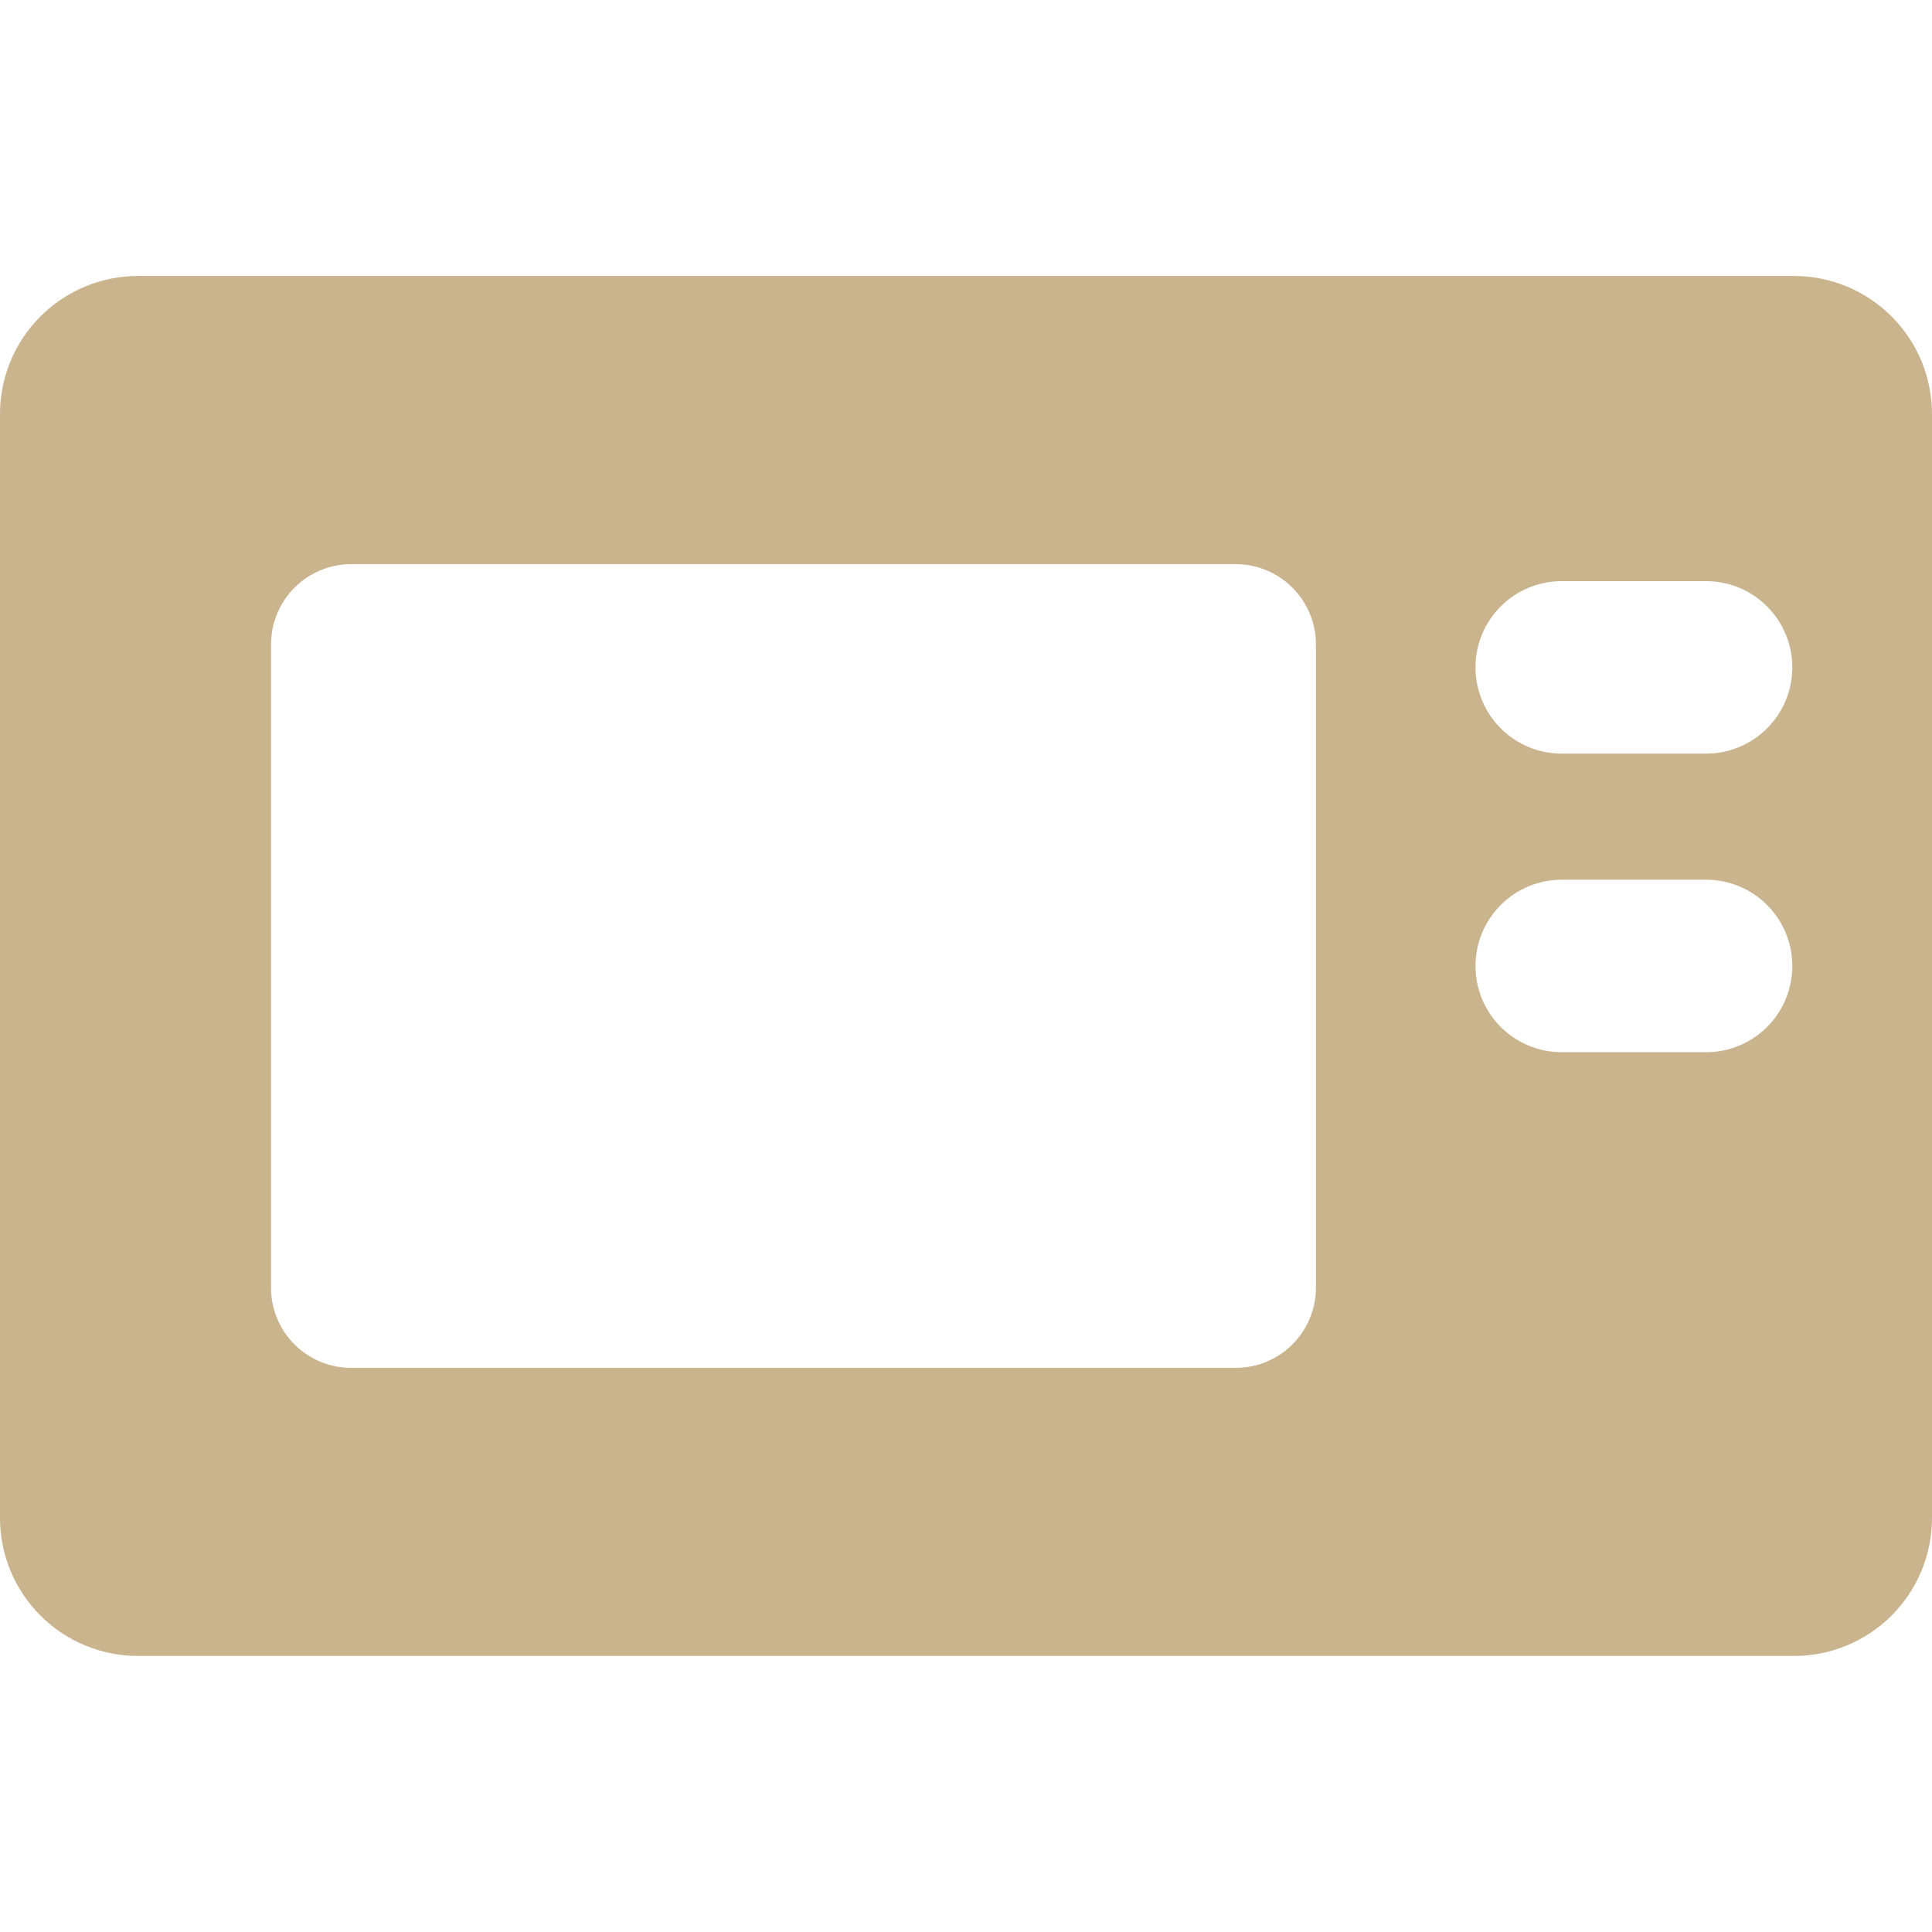 <svg width="24" height="24" viewBox="0 0 24 24" fill="none" xmlns="http://www.w3.org/2000/svg">
<path fill-rule="evenodd" clip-rule="evenodd" d="M0 5.143C0 4.688 0.181 4.252 0.502 3.931C0.824 3.609 1.26 3.428 1.714 3.428H22.286C22.74 3.428 23.176 3.609 23.498 3.931C23.819 4.252 24 4.688 24 5.143V18.857C24 19.312 23.819 19.748 23.498 20.069C23.176 20.391 22.74 20.571 22.286 20.571H1.714C1.26 20.571 0.824 20.391 0.502 20.069C0.181 19.748 0 19.312 0 18.857V5.143ZM4.365 7.008H15.35C15.9 7.008 16.347 7.454 16.347 8.006V15.994C16.347 16.546 15.902 16.992 15.35 16.992H4.365C4.233 16.992 4.103 16.967 3.982 16.917C3.861 16.867 3.751 16.793 3.658 16.701C3.565 16.608 3.492 16.498 3.442 16.377C3.392 16.255 3.366 16.125 3.367 15.994V8.006C3.367 7.454 3.813 7.008 4.365 7.008ZM18.329 8.29C18.329 7.699 18.809 7.219 19.401 7.219H21.194C21.478 7.219 21.75 7.332 21.951 7.533C22.152 7.734 22.265 8.006 22.265 8.29C22.265 8.574 22.152 8.847 21.951 9.048C21.75 9.249 21.478 9.362 21.194 9.362H19.401C19.116 9.362 18.844 9.249 18.643 9.048C18.442 8.847 18.329 8.574 18.329 8.29ZM19.401 10.928C19.116 10.928 18.844 11.041 18.643 11.242C18.442 11.443 18.329 11.716 18.329 12C18.329 12.284 18.442 12.557 18.643 12.758C18.844 12.958 19.116 13.071 19.401 13.071H21.194C21.478 13.071 21.75 12.958 21.951 12.758C22.152 12.557 22.265 12.284 22.265 12C22.265 11.716 22.152 11.443 21.951 11.242C21.75 11.041 21.478 10.928 21.194 10.928H19.401Z" fill="#C9B48E"/>
</svg>
